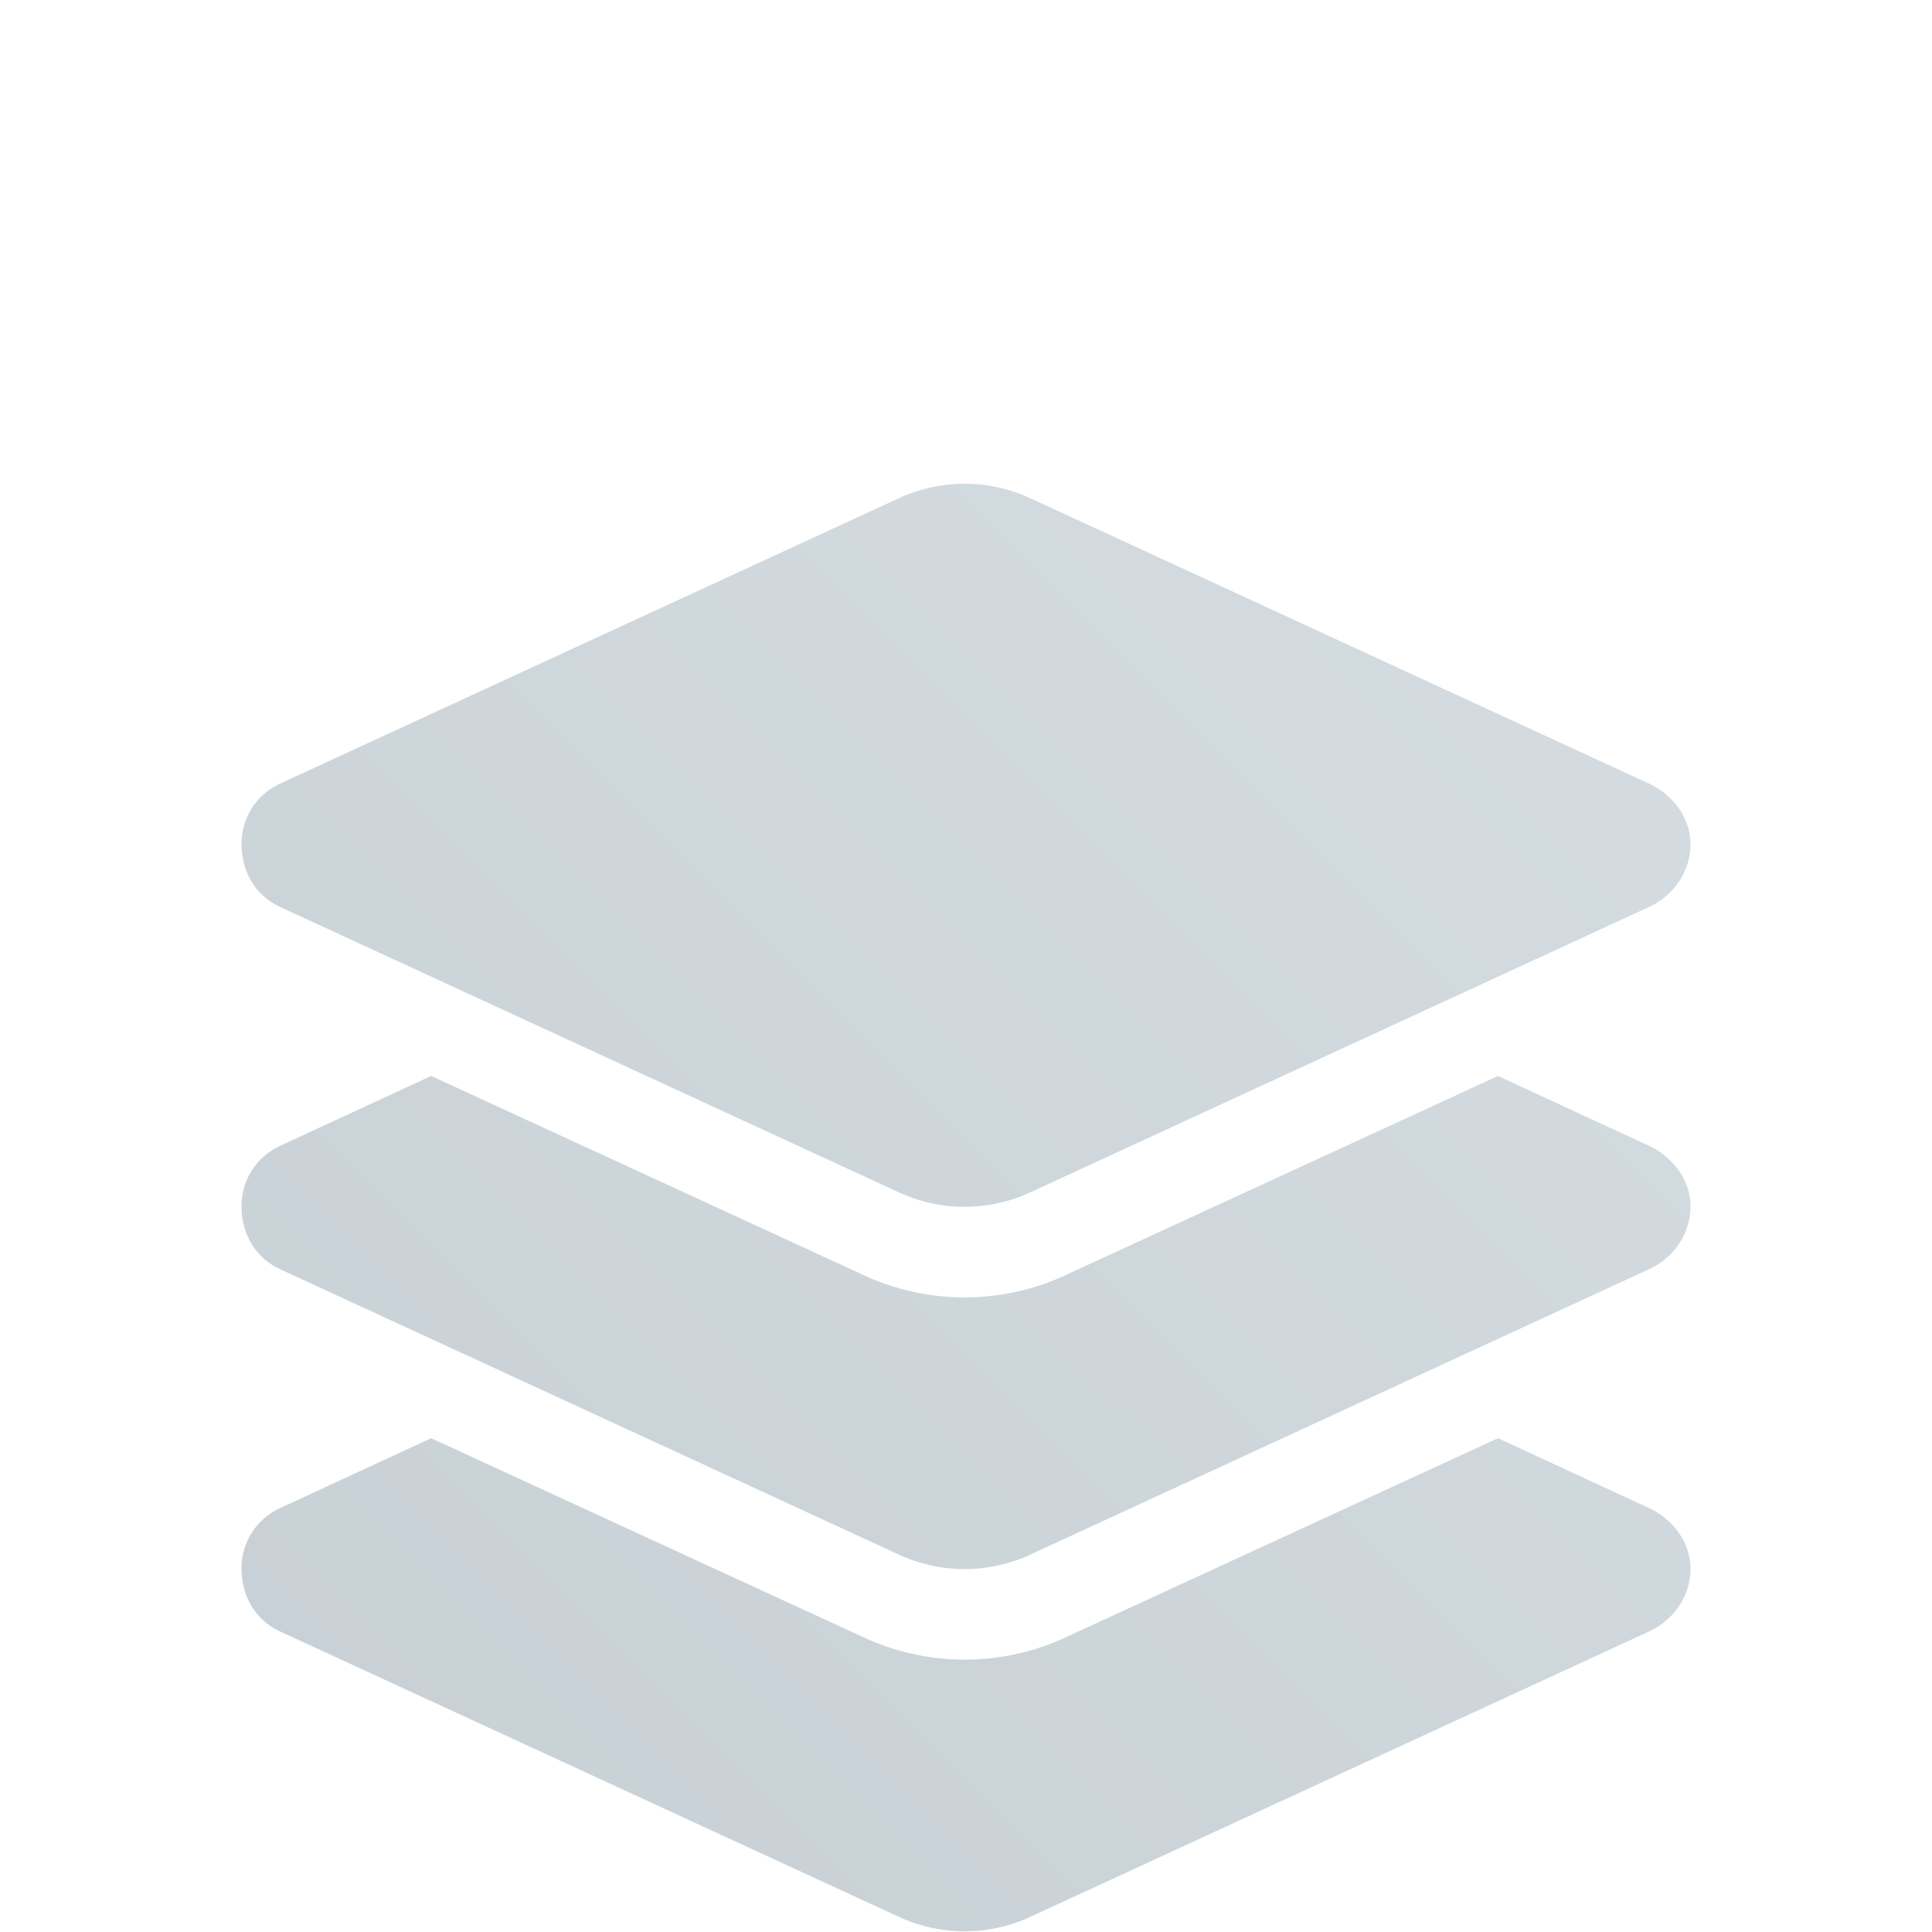 <?xml version="1.0" encoding="utf-8"?>
<svg width="32" height="32" viewBox="0 0 32 32" fill="none" xmlns="http://www.w3.org/2000/svg">
  <g filter="url(#filter0_i_789_8653)" transform="matrix(1, 0, 0, 1, -1, -0.023)">
    <path d="M15.875 4.281C16.578 3.953 17.375 3.953 18.078 4.281L28.344 9.016C28.719 9.203 29 9.578 29 10C29 10.469 28.719 10.844 28.344 11.031L18.078 15.766C17.375 16.094 16.578 16.094 15.875 15.766L5.609 11.031C5.234 10.844 5 10.469 5 10C5 9.578 5.234 9.203 5.609 9.016L15.875 4.281ZM28.344 15.016C28.719 15.203 29 15.578 29 16C29 16.469 28.719 16.844 28.344 17.031L18.078 21.766C17.375 22.094 16.578 22.094 15.875 21.766L5.609 17.031C5.234 16.844 5 16.469 5 16C5 15.578 5.234 15.203 5.609 15.016L8.141 13.844L15.266 17.125C16.344 17.641 17.609 17.641 18.688 17.125L25.812 13.844L28.344 15.016ZM18.688 23.125L25.812 19.844L28.344 21.016C28.719 21.203 29 21.578 29 22C29 22.469 28.719 22.844 28.344 23.031L18.078 27.766C17.375 28.094 16.578 28.094 15.875 27.766L5.609 23.031C5.234 22.844 5 22.469 5 22C5 21.578 5.234 21.203 5.609 21.016L8.141 19.844L15.266 23.125C16.344 23.641 17.609 23.641 18.688 23.125Z" fill="url(#paint0_linear_789_8653)" fill-opacity="0.4"/>
  </g>
  <defs>
    <filter id="filter0_i_789_8653" x="5" y="3.953" width="24" height="28.141" filterUnits="userSpaceOnUse" color-interpolation-filters="sRGB">
      <feFlood flood-opacity="0" result="BackgroundImageFix"/>
      <feBlend mode="normal" in="SourceGraphic" in2="BackgroundImageFix" result="shape"/>
      <feColorMatrix in="SourceAlpha" type="matrix" values="0 0 0 0 0 0 0 0 0 0 0 0 0 0 0 0 0 0 127 0" result="hardAlpha"/>
      <feOffset dy="4"/>
      <feGaussianBlur stdDeviation="2"/>
      <feComposite in2="hardAlpha" operator="arithmetic" k2="-1" k3="1"/>
      <feColorMatrix type="matrix" values="0 0 0 0 0 0 0 0 0 0.2 0 0 0 0 0.4 0 0 0 0.1 0"/>
      <feBlend mode="normal" in2="shape" result="effect1_innerShadow_789_8653"/>
    </filter>
    <linearGradient id="paint0_linear_789_8653" x1="29.06" y1="4" x2="5.06" y2="28.06" gradientUnits="userSpaceOnUse">
      <stop stop-color="#96AAB7"/>
      <stop offset="1" stop-color="#728896"/>
    </linearGradient>
  </defs>
</svg>